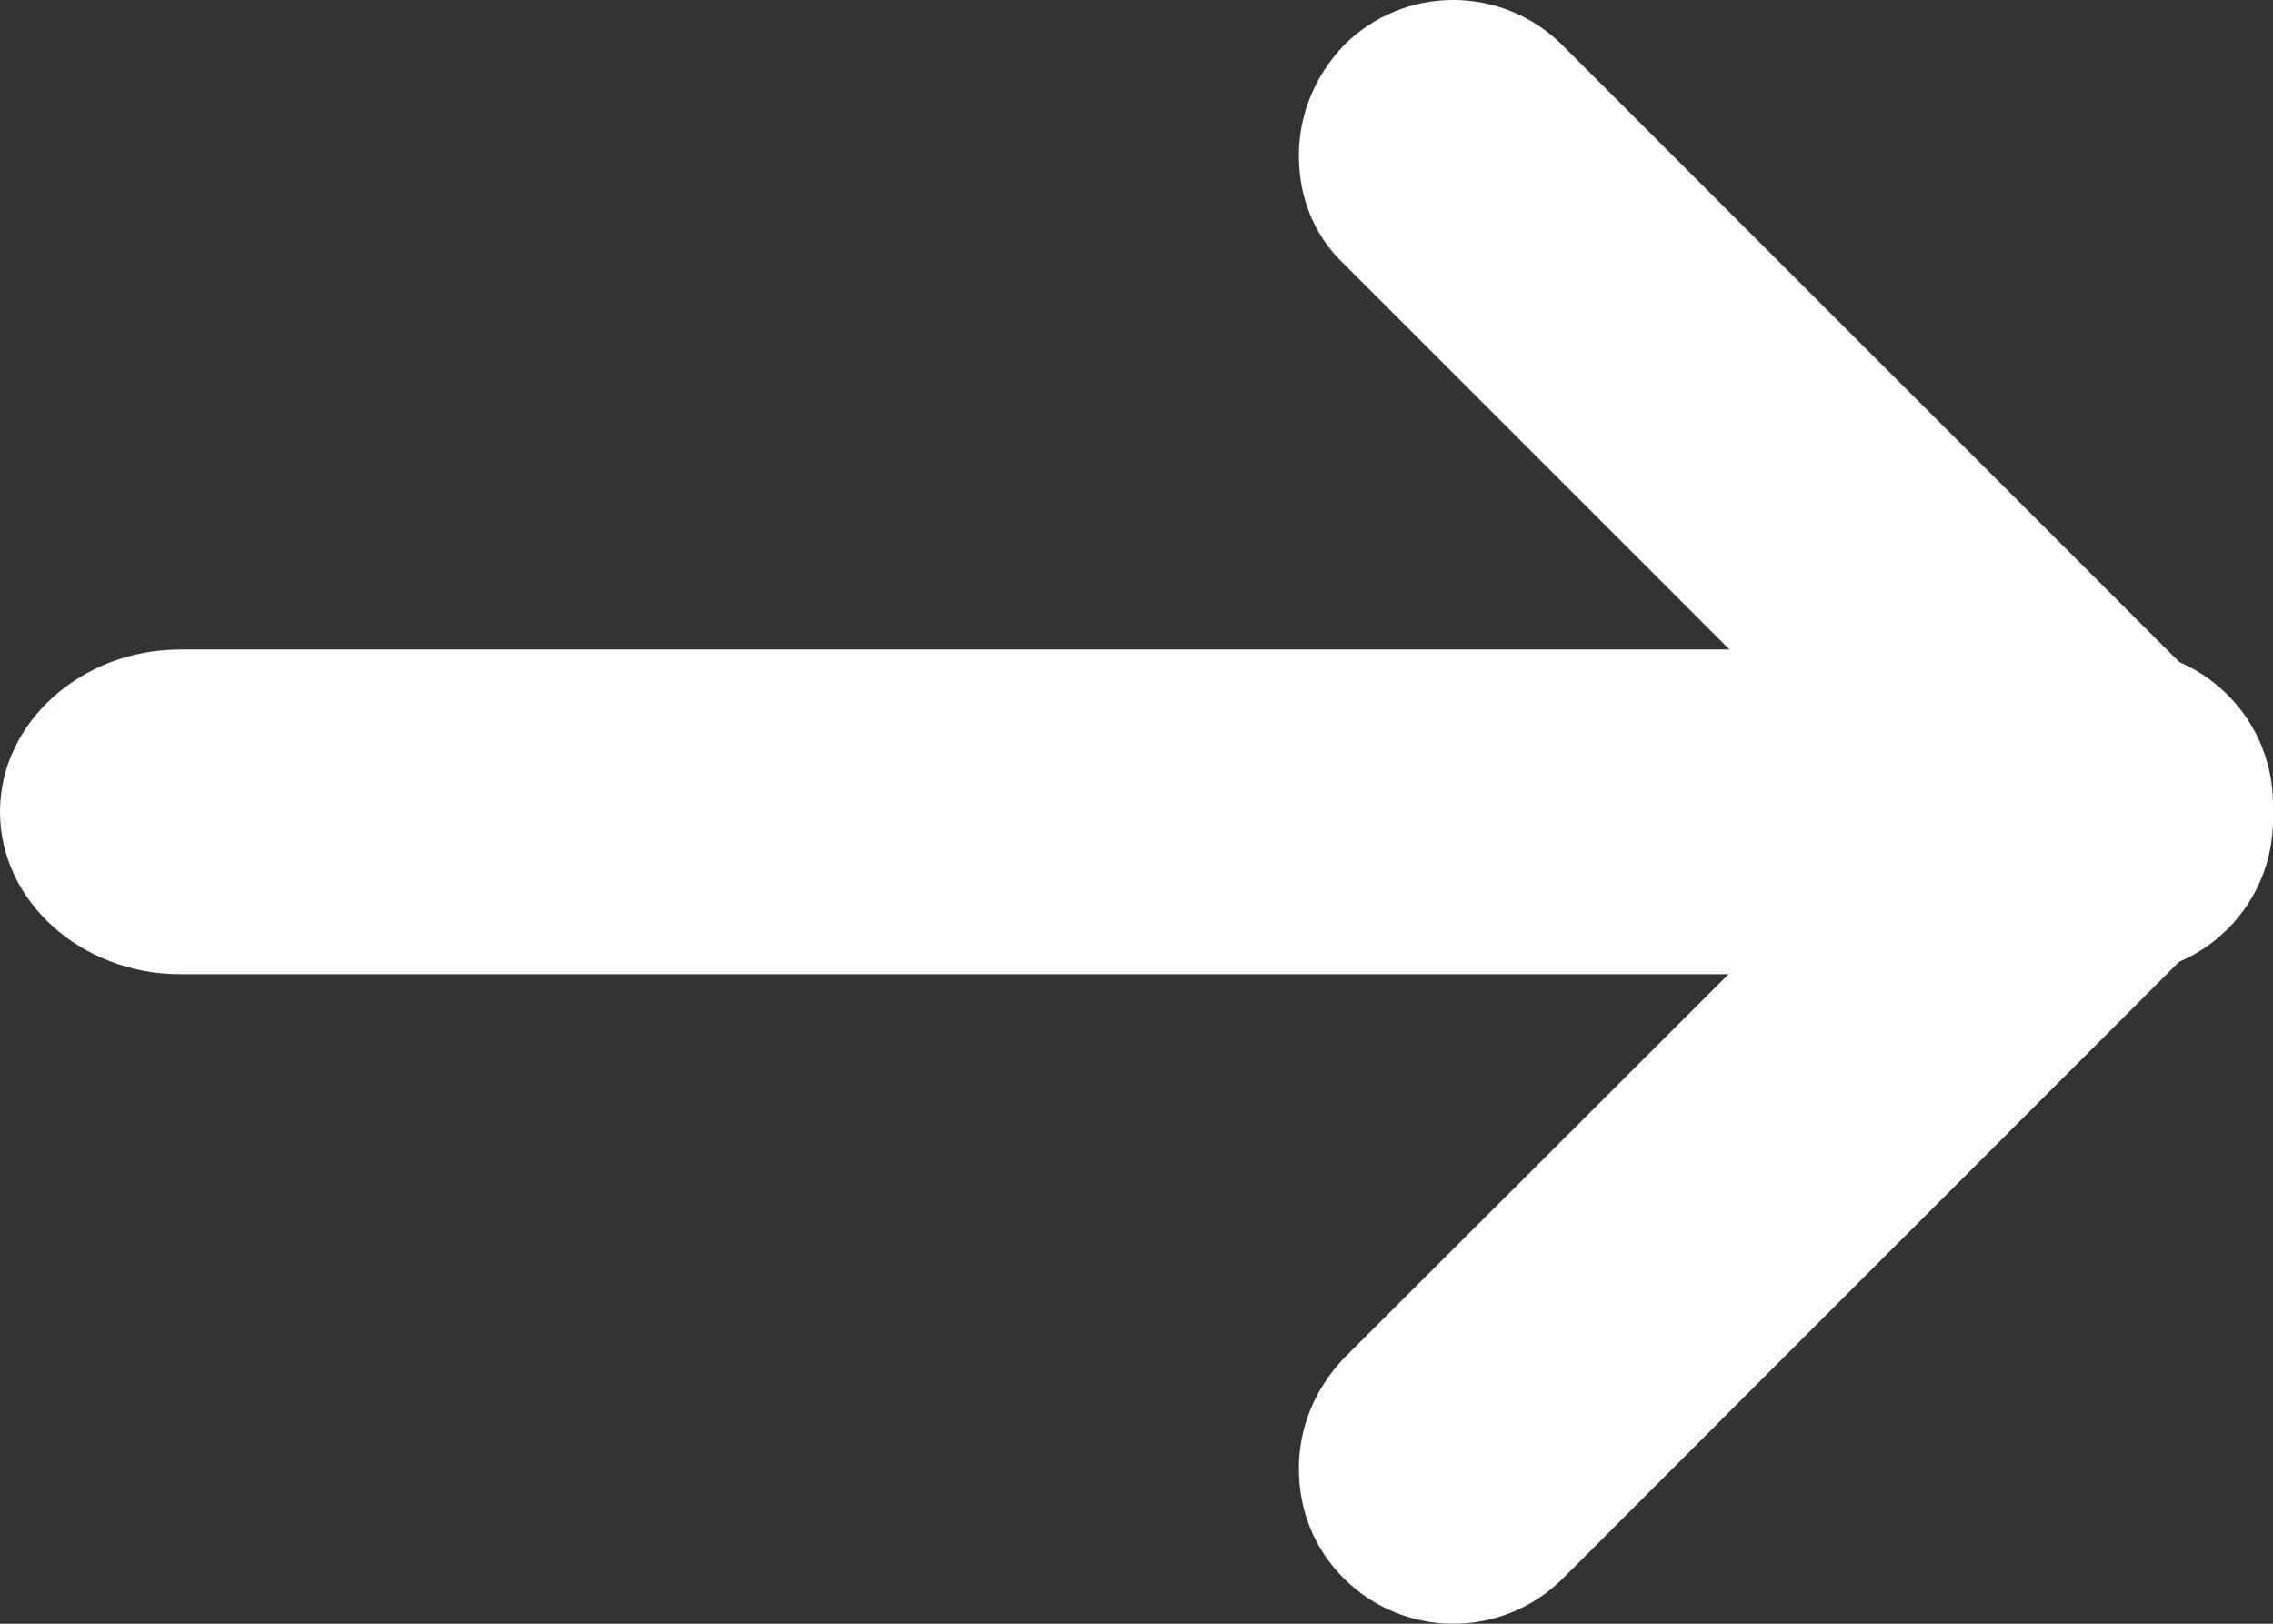 <svg width="14" height="10" viewBox="0 0 14 10" fill="none" xmlns="http://www.w3.org/2000/svg">
<rect x="0" y="0" width="14" height="10" fill="#333333" stroke="none"/>
<path d="M0 5C0 4.45 0.5 4 1.11 4H12.89C13.5 4 14 4.45 14 5C14 5.55 13.5 6 12.89 6H1.11C0.5 6 0 5.55 0 5Z" fill="white"/>
<path d="M8 9.043C8 8.795 8.096 8.556 8.277 8.365L12.371 4.279C12.745 3.907 13.347 3.907 13.72 4.279C14.093 4.652 14.093 5.253 13.72 5.625L9.626 9.721C9.253 10.093 8.65 10.093 8.277 9.721C8.086 9.53 8 9.291 8 9.043H8Z" fill="white"/>
<path d="M8 0.957C8 0.709 8.096 0.47 8.277 0.279C8.649 -0.093 9.251 -0.093 9.624 0.279L13.721 4.375C14.093 4.747 14.093 5.349 13.721 5.721C13.348 6.093 12.746 6.093 12.374 5.721L8.277 1.625C8.086 1.444 8 1.205 8 0.957H8Z" fill="white"/>
</svg>

